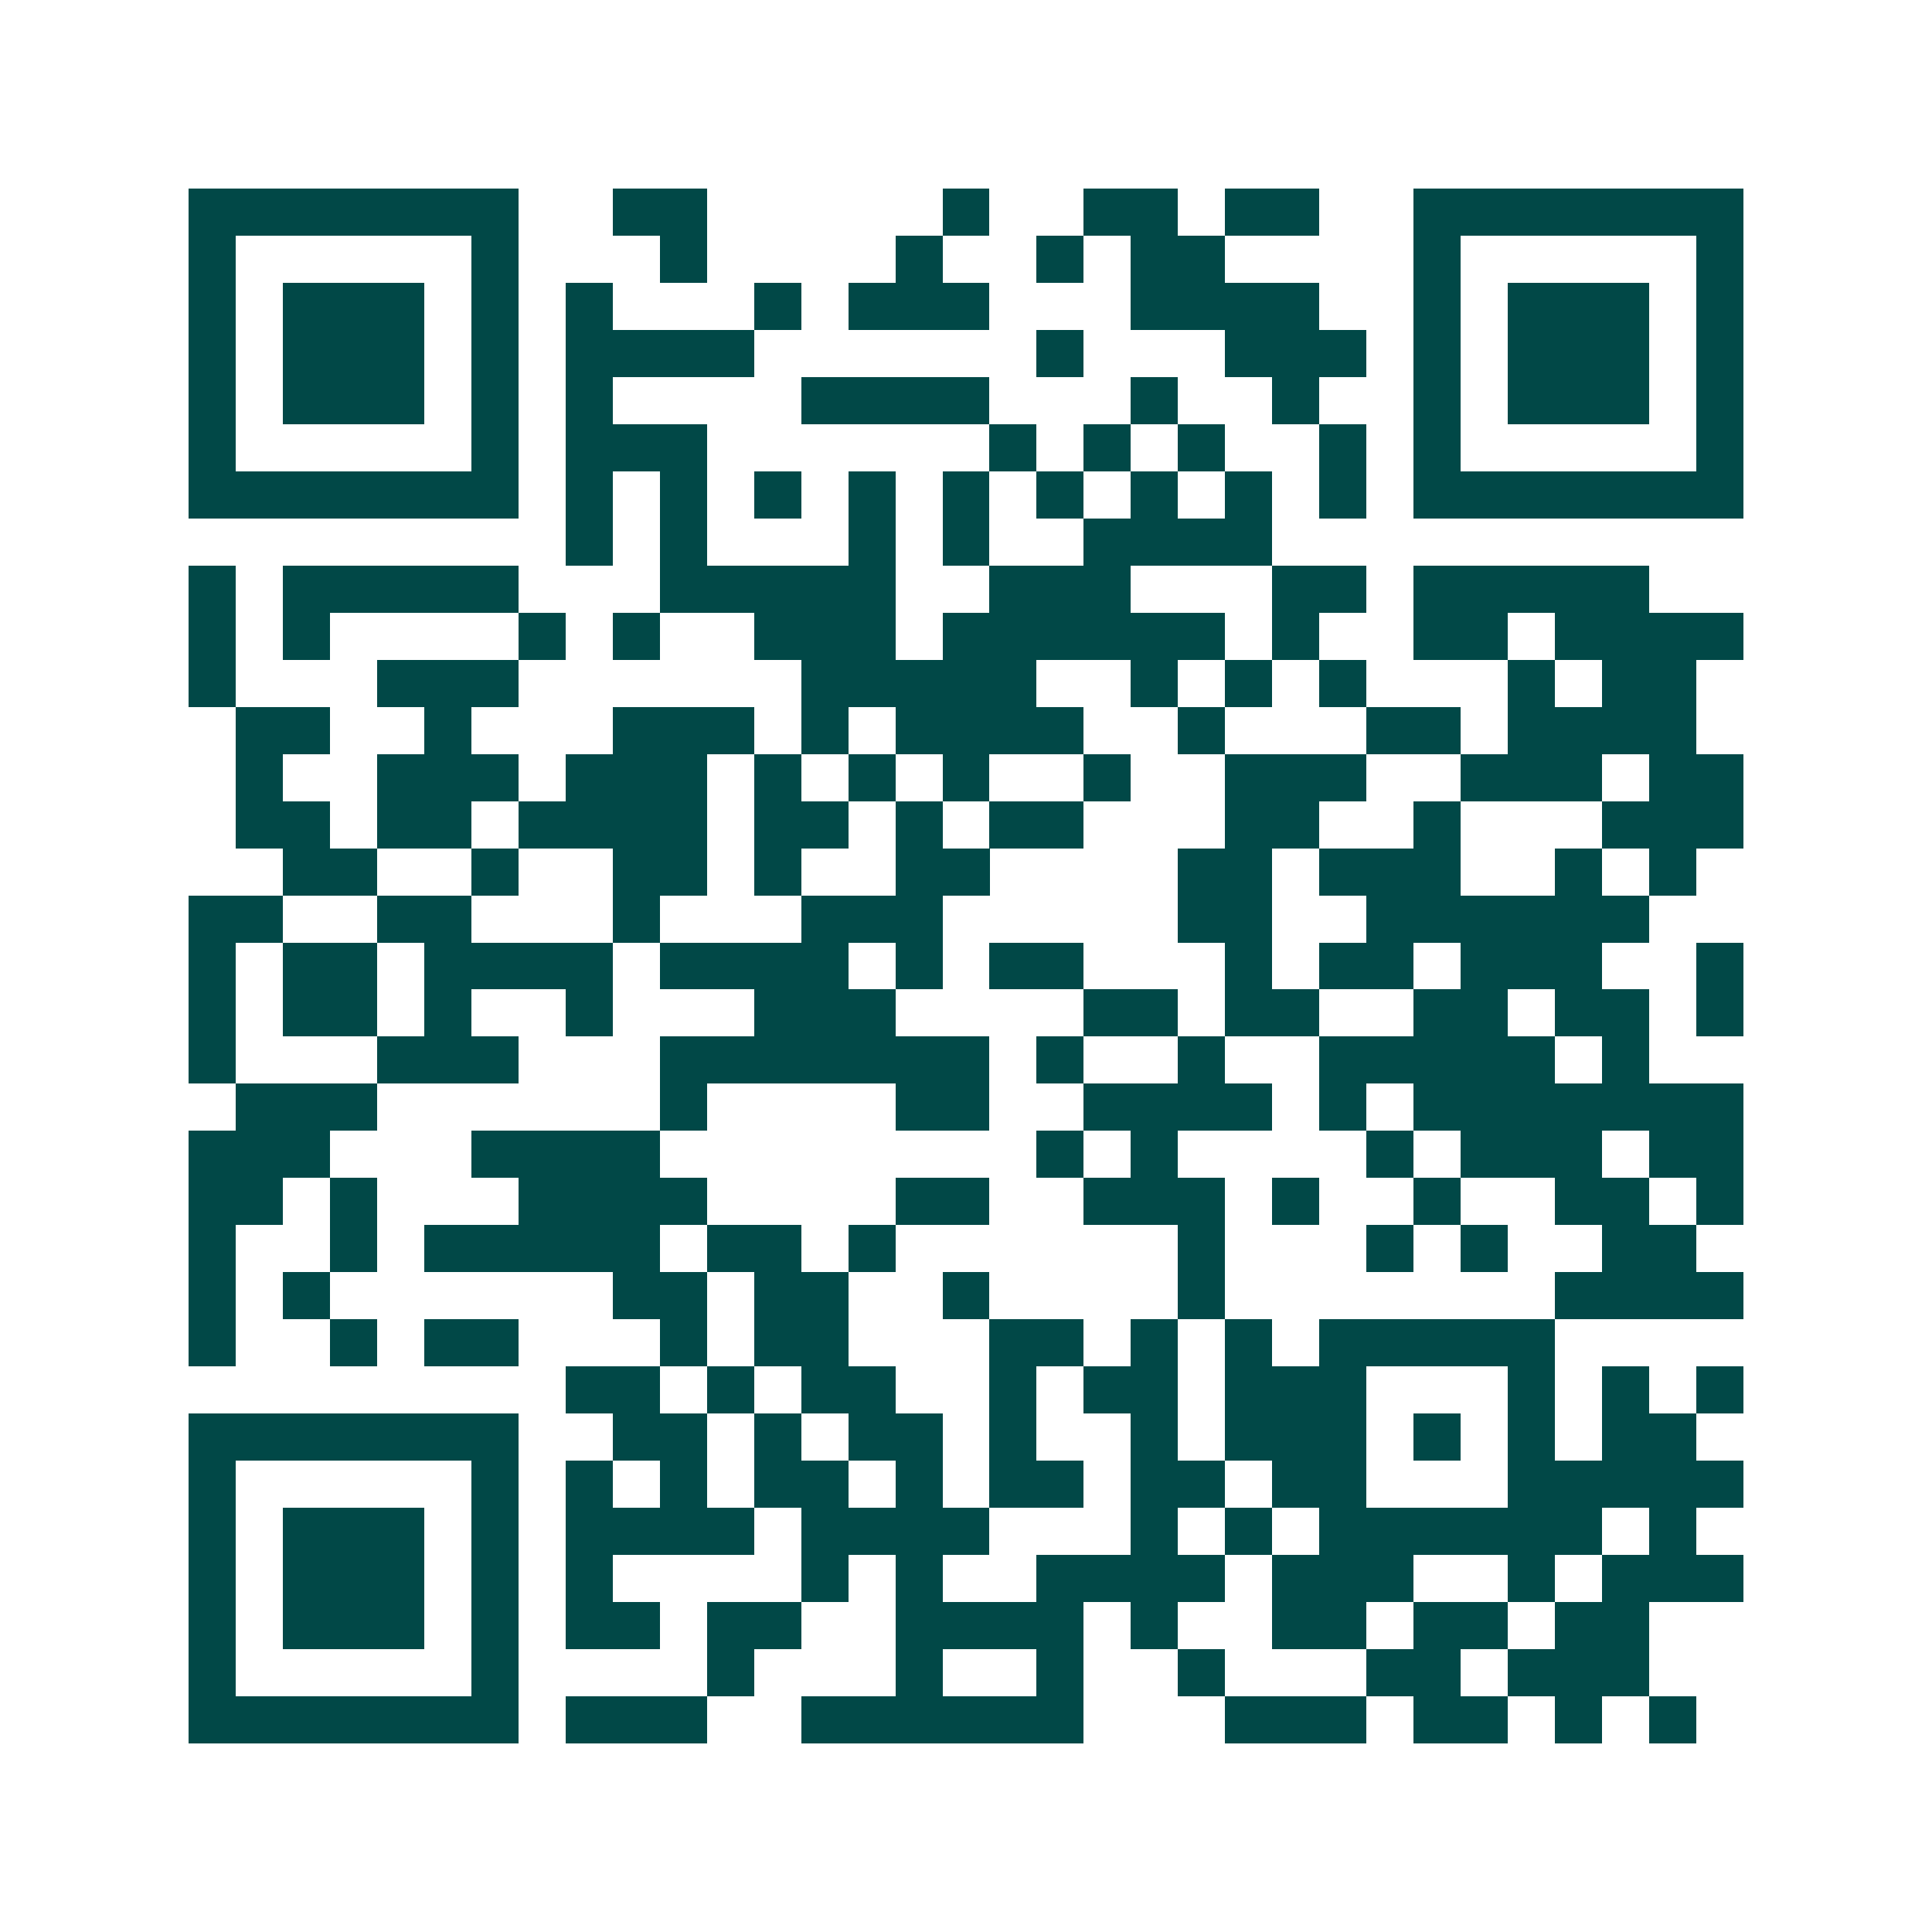 <svg xmlns="http://www.w3.org/2000/svg" width="200" height="200" viewBox="0 0 41 41" shape-rendering="crispEdges"><path fill="#ffffff" d="M0 0h41v41H0z"/><path stroke="#014847" d="M4 4.5h7m2 0h2m5 0h1m2 0h2m1 0h2m2 0h7M4 5.5h1m5 0h1m3 0h1m4 0h1m2 0h1m1 0h2m4 0h1m5 0h1M4 6.5h1m1 0h3m1 0h1m1 0h1m3 0h1m1 0h3m3 0h4m2 0h1m1 0h3m1 0h1M4 7.5h1m1 0h3m1 0h1m1 0h4m6 0h1m3 0h3m1 0h1m1 0h3m1 0h1M4 8.5h1m1 0h3m1 0h1m1 0h1m4 0h4m3 0h1m2 0h1m2 0h1m1 0h3m1 0h1M4 9.5h1m5 0h1m1 0h3m6 0h1m1 0h1m1 0h1m2 0h1m1 0h1m5 0h1M4 10.5h7m1 0h1m1 0h1m1 0h1m1 0h1m1 0h1m1 0h1m1 0h1m1 0h1m1 0h1m1 0h7M12 11.5h1m1 0h1m3 0h1m1 0h1m2 0h4M4 12.5h1m1 0h5m3 0h5m2 0h3m3 0h2m1 0h5M4 13.5h1m1 0h1m4 0h1m1 0h1m2 0h3m1 0h6m1 0h1m2 0h2m1 0h4M4 14.5h1m3 0h3m6 0h5m2 0h1m1 0h1m1 0h1m3 0h1m1 0h2M5 15.5h2m2 0h1m3 0h3m1 0h1m1 0h4m2 0h1m3 0h2m1 0h4M5 16.5h1m2 0h3m1 0h3m1 0h1m1 0h1m1 0h1m2 0h1m2 0h3m2 0h3m1 0h2M5 17.5h2m1 0h2m1 0h4m1 0h2m1 0h1m1 0h2m3 0h2m2 0h1m3 0h3M6 18.5h2m2 0h1m2 0h2m1 0h1m2 0h2m4 0h2m1 0h3m2 0h1m1 0h1M4 19.5h2m2 0h2m3 0h1m3 0h3m5 0h2m2 0h6M4 20.5h1m1 0h2m1 0h4m1 0h4m1 0h1m1 0h2m3 0h1m1 0h2m1 0h3m2 0h1M4 21.5h1m1 0h2m1 0h1m2 0h1m3 0h3m4 0h2m1 0h2m2 0h2m1 0h2m1 0h1M4 22.5h1m3 0h3m3 0h7m1 0h1m2 0h1m2 0h5m1 0h1M5 23.5h3m6 0h1m4 0h2m2 0h4m1 0h1m1 0h7M4 24.5h3m3 0h4m8 0h1m1 0h1m4 0h1m1 0h3m1 0h2M4 25.5h2m1 0h1m3 0h4m4 0h2m2 0h3m1 0h1m2 0h1m2 0h2m1 0h1M4 26.5h1m2 0h1m1 0h5m1 0h2m1 0h1m6 0h1m3 0h1m1 0h1m2 0h2M4 27.5h1m1 0h1m6 0h2m1 0h2m2 0h1m4 0h1m7 0h4M4 28.5h1m2 0h1m1 0h2m3 0h1m1 0h2m3 0h2m1 0h1m1 0h1m1 0h5M12 29.5h2m1 0h1m1 0h2m2 0h1m1 0h2m1 0h3m3 0h1m1 0h1m1 0h1M4 30.5h7m2 0h2m1 0h1m1 0h2m1 0h1m2 0h1m1 0h3m1 0h1m1 0h1m1 0h2M4 31.5h1m5 0h1m1 0h1m1 0h1m1 0h2m1 0h1m1 0h2m1 0h2m1 0h2m3 0h5M4 32.5h1m1 0h3m1 0h1m1 0h4m1 0h4m3 0h1m1 0h1m1 0h6m1 0h1M4 33.5h1m1 0h3m1 0h1m1 0h1m4 0h1m1 0h1m2 0h4m1 0h3m2 0h1m1 0h3M4 34.5h1m1 0h3m1 0h1m1 0h2m1 0h2m2 0h4m1 0h1m2 0h2m1 0h2m1 0h2M4 35.5h1m5 0h1m4 0h1m3 0h1m2 0h1m2 0h1m3 0h2m1 0h3M4 36.5h7m1 0h3m2 0h6m3 0h3m1 0h2m1 0h1m1 0h1"/></svg>
